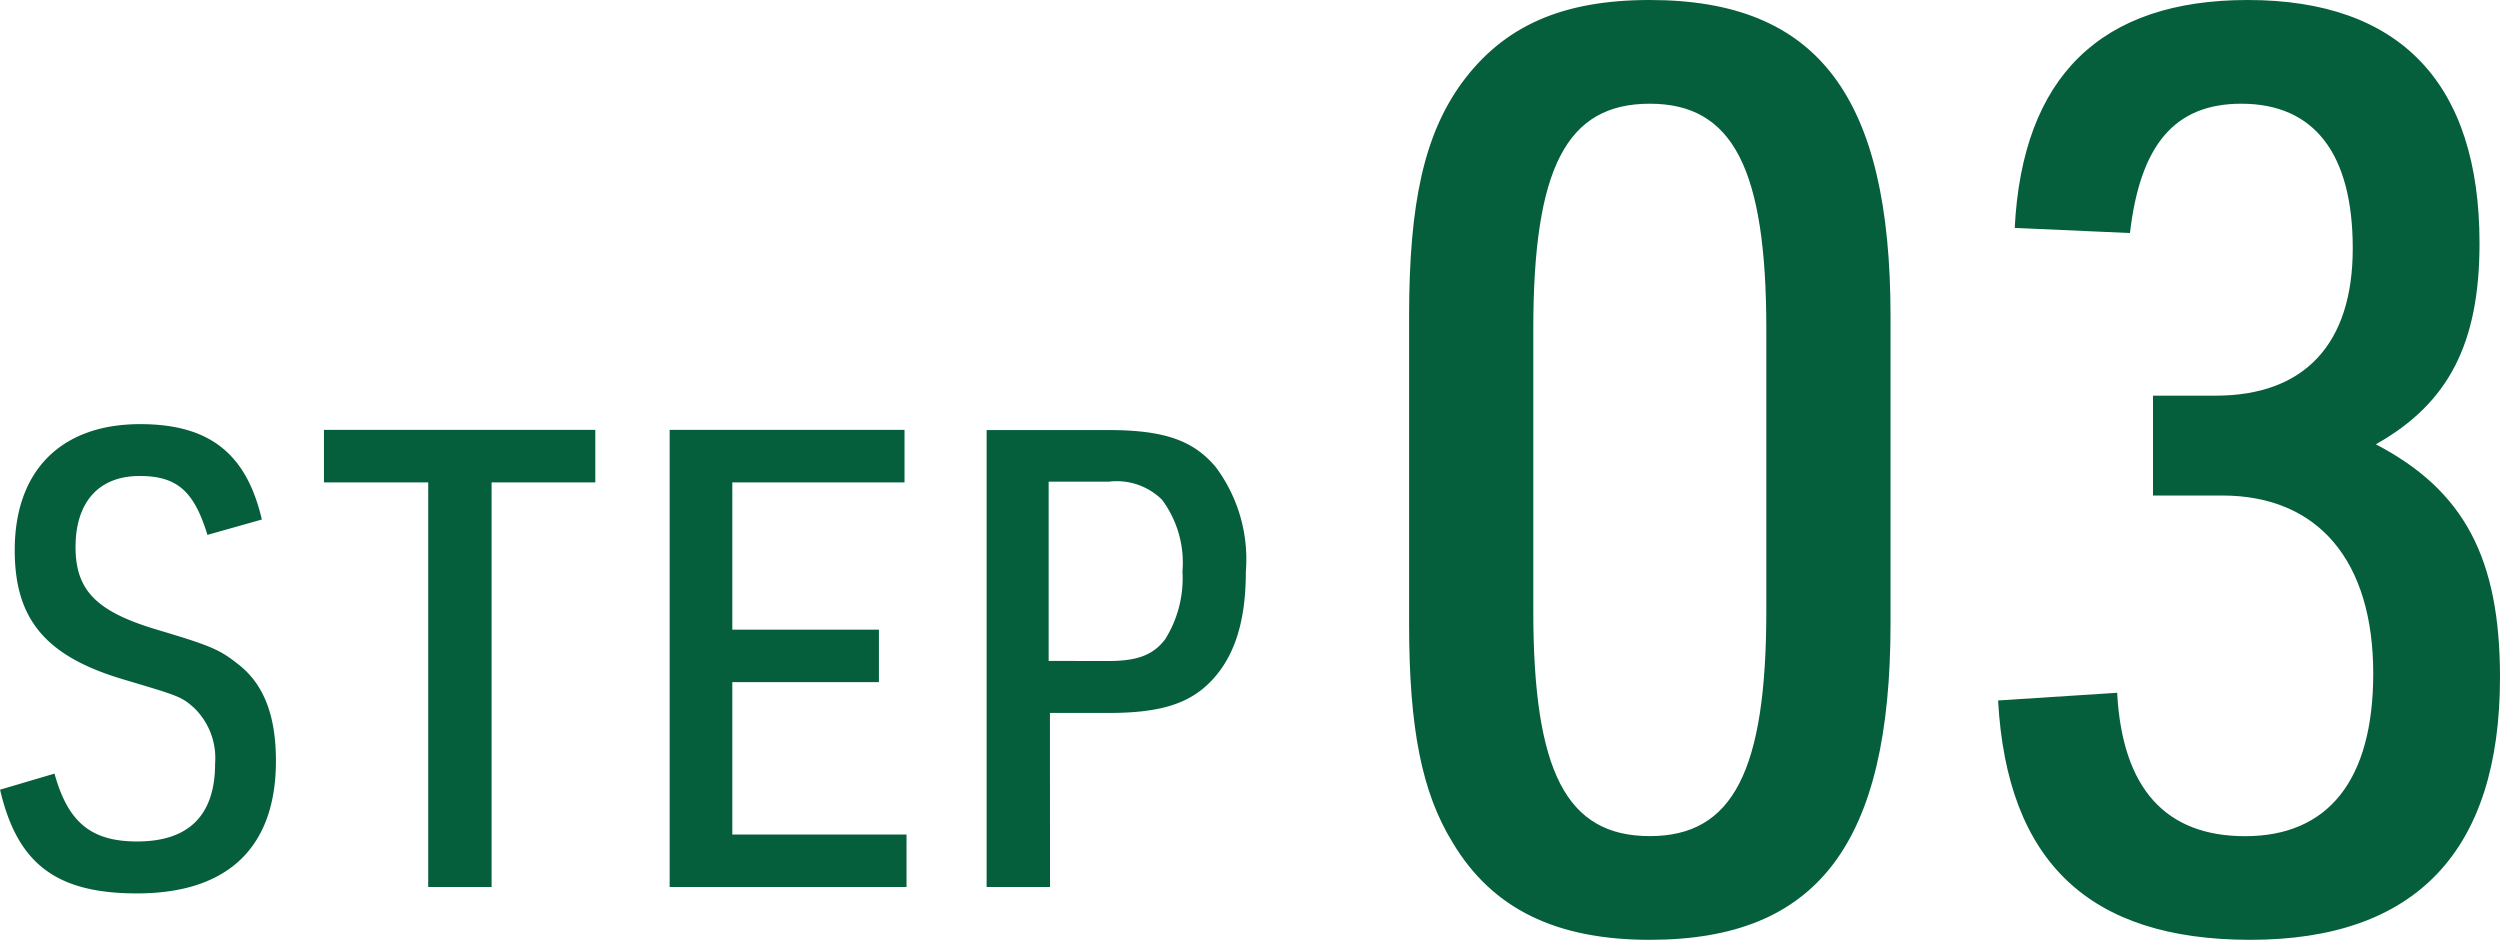 <svg xmlns="http://www.w3.org/2000/svg" width="124.96" height="46.976" viewBox="0 0 124.96 46.976">
  <g id="グループ_57968" data-name="グループ 57968" transform="translate(-185.896 -755.664)">
    <path id="パス_68850" data-name="パス 68850" d="M3.328-15.168c0,5.248.64,8.448,2.176,10.944C7.488-.9,10.688.64,15.36.64c8.384,0,12.032-4.8,12.032-15.808v-15.36c0-11.008-3.648-15.808-12.032-15.808-4.352,0-7.3,1.28-9.408,4.16C4.1-39.616,3.328-36.224,3.328-30.528Zm17.856-.64c0,8-1.664,11.264-5.824,11.264s-5.824-3.2-5.824-11.264v-14.08c0-8.064,1.664-11.264,5.824-11.264s5.824,3.264,5.824,11.264Zm19.328-5.76h3.456c4.8,0,7.552,3.264,7.552,8.9,0,5.312-2.24,8.128-6.4,8.128-3.968,0-6.144-2.368-6.4-7.168l-5.952.384C33.216-3.264,37.312.64,45.376.64c8.256,0,12.48-4.416,12.48-13.12,0-5.952-1.792-9.344-6.208-11.648,3.648-2.048,5.184-5.056,5.184-10.048,0-8-3.968-12.16-11.584-12.16-7.36,0-11.264,3.84-11.648,11.392l5.76.256c.512-4.416,2.24-6.464,5.568-6.464,3.648,0,5.568,2.5,5.568,7.232,0,4.8-2.432,7.36-6.848,7.36H40.512Z" transform="translate(253 802)" fill="#055e3c"/>
    <path id="パス_68849" data-name="パス 68849" d="M.9-4.864C1.76-1.152,3.712.32,7.744.32c4.544,0,6.944-2.3,6.944-6.624,0-2.272-.608-3.84-1.888-4.832-.928-.736-1.376-.928-4.064-1.728-3.008-.9-4.064-1.952-4.064-4.128,0-2.272,1.184-3.552,3.2-3.552,1.856,0,2.72.736,3.392,2.944l2.72-.768c-.768-3.3-2.624-4.768-6.08-4.768-3.968,0-6.272,2.336-6.272,6.3,0,3.488,1.568,5.344,5.568,6.5,2.688.8,2.784.832,3.424,1.408a3.5,3.5,0,0,1,1.024,2.752c0,2.592-1.312,3.9-3.9,3.9-2.3,0-3.456-.96-4.128-3.392ZM22.3,0h3.168V-20.224h5.184v-2.624H17.088v2.624H22.3ZM34.368,0h11.84V-2.624H37.5V-10.24h7.328v-2.624H37.5v-7.36h8.608v-2.624H34.368ZM53.376-8.7H56.32c2.528,0,4-.448,5.088-1.568,1.184-1.216,1.76-2.976,1.76-5.5a7.691,7.691,0,0,0-1.5-5.216c-1.12-1.344-2.592-1.856-5.376-1.856h-6.08V0h3.168ZM53.312-11.3v-8.96H56.32a3.221,3.221,0,0,1,2.656.9A5.267,5.267,0,0,1,60-15.776a5.74,5.74,0,0,1-.864,3.392c-.608.8-1.408,1.088-2.848,1.088Z" transform="translate(185 800)" fill="#055e3c"/>
  </g>
</svg>
